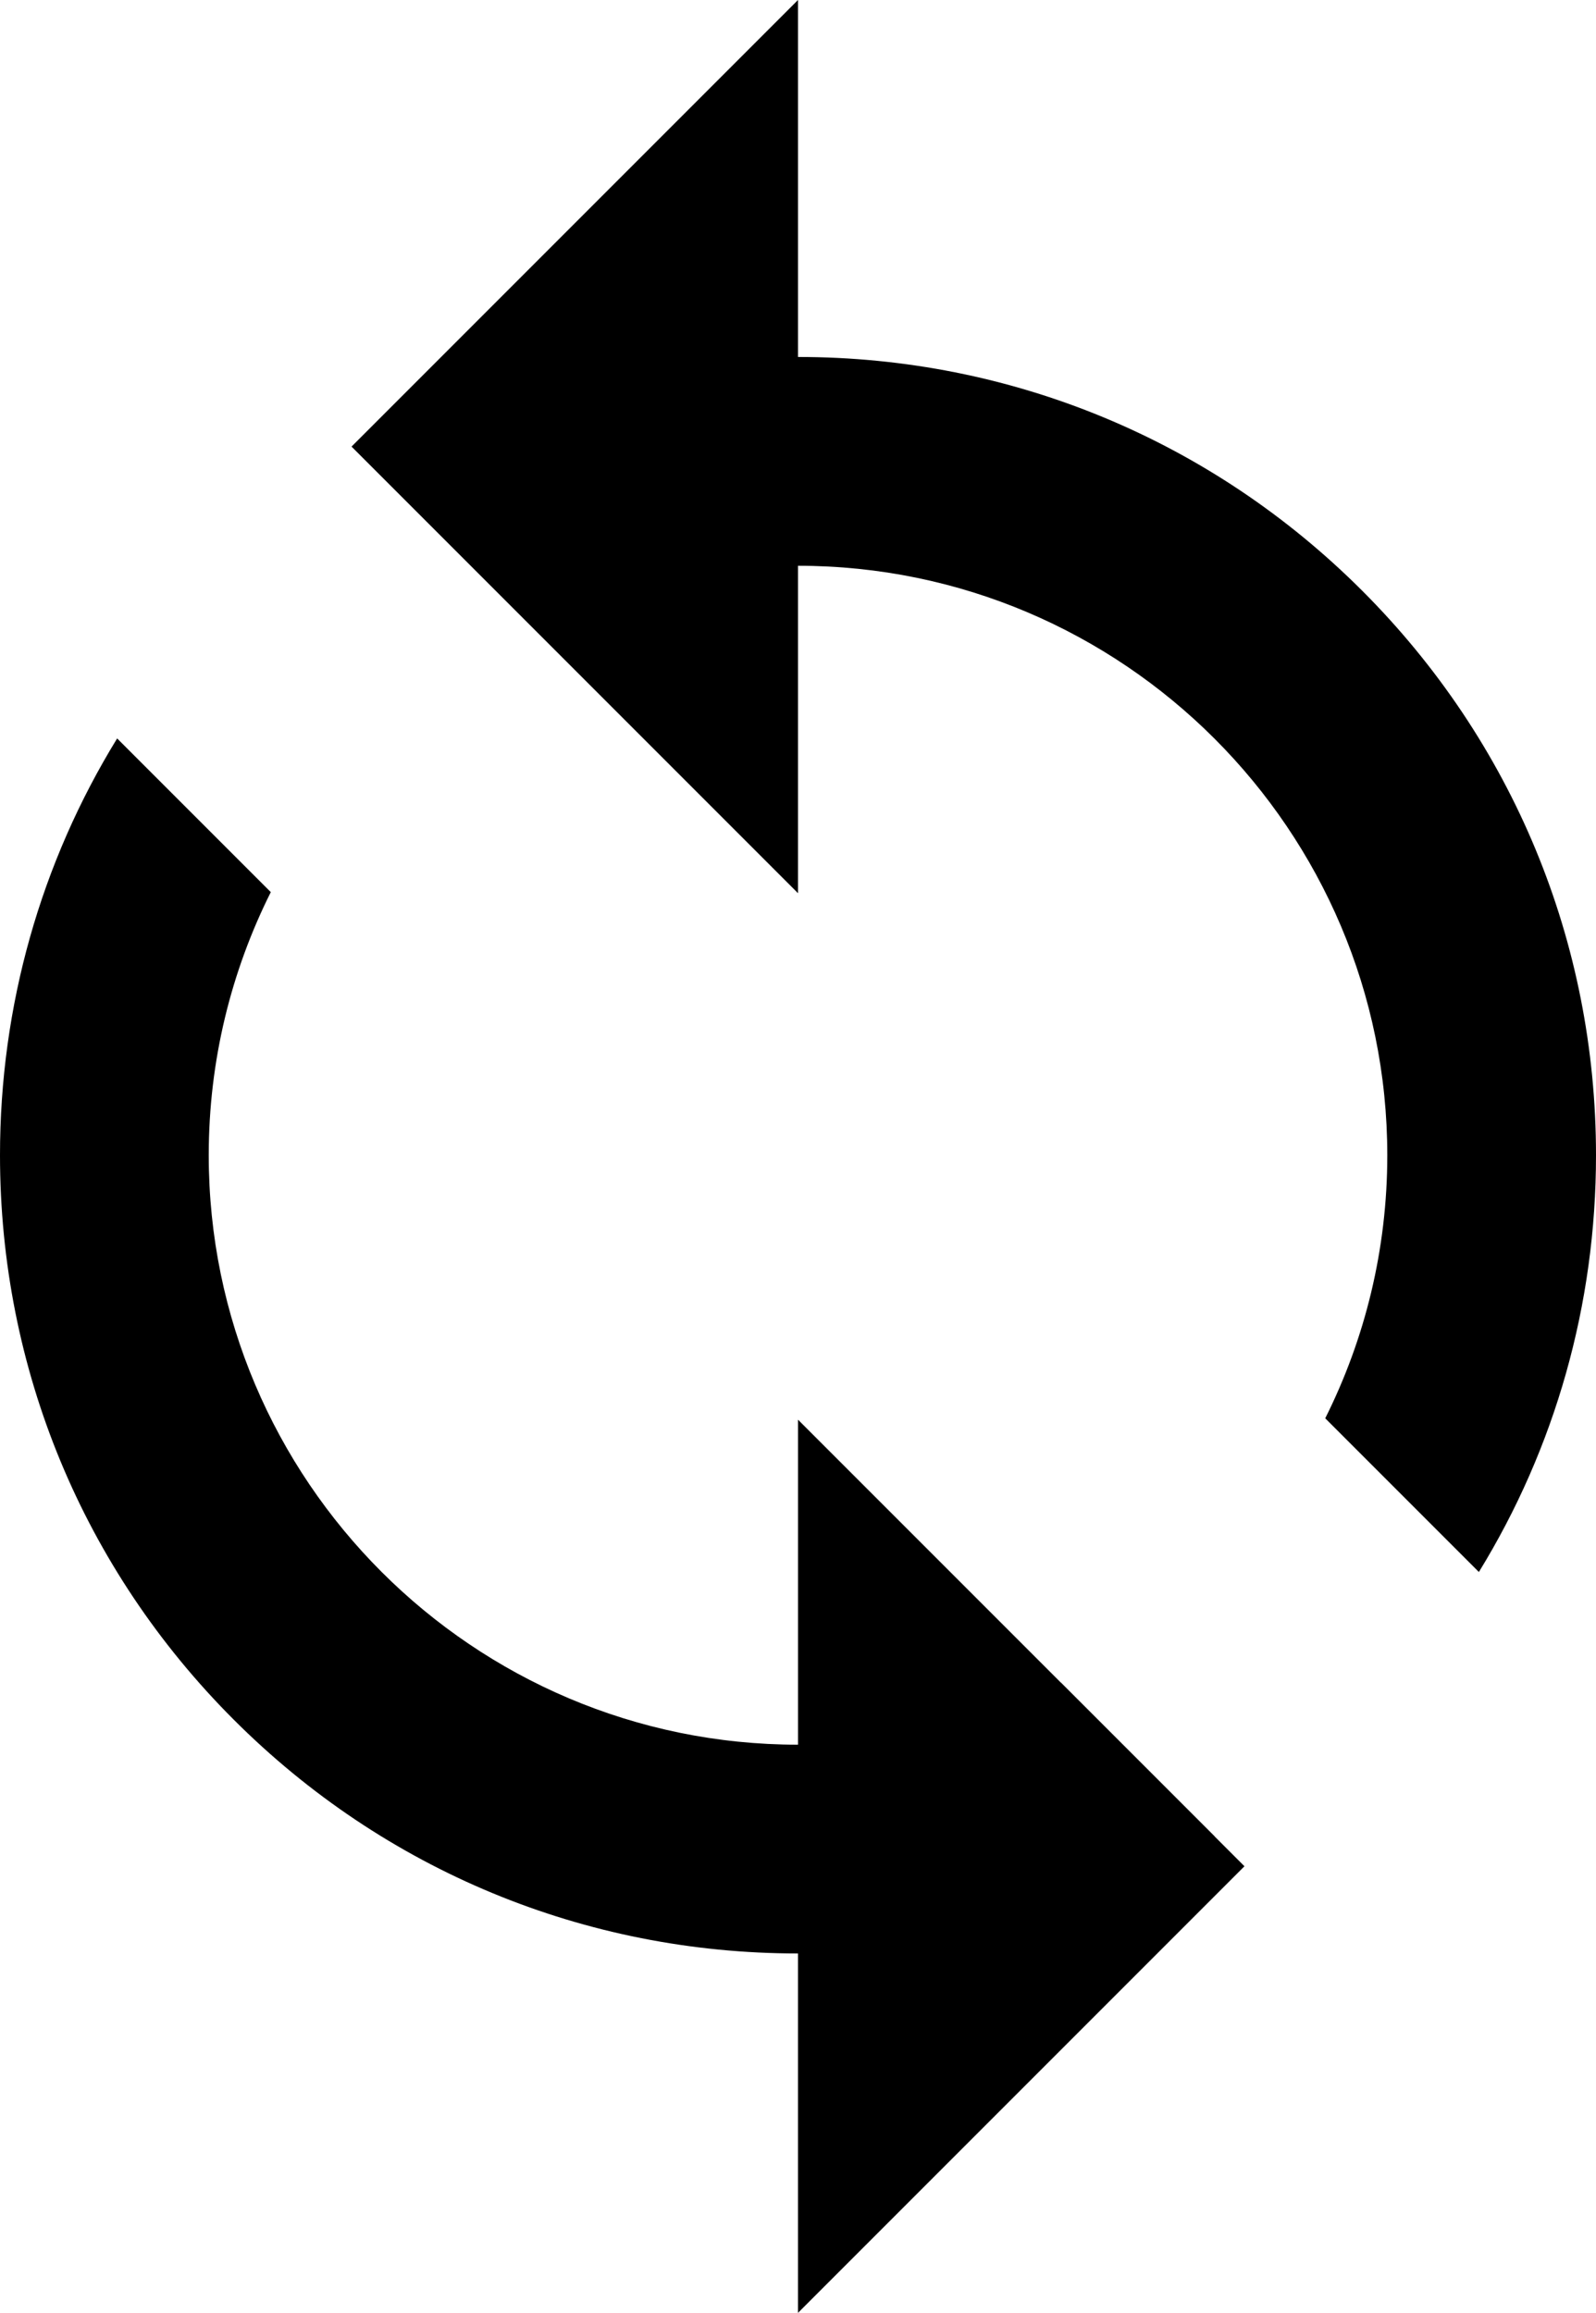 <?xml version="1.0" encoding="UTF-8"?>
<svg id="Layer_1" data-name="Layer 1" xmlns="http://www.w3.org/2000/svg" viewBox="0 0 647.32 937.78">
  <defs>
    <style>
      .cls-1 {
        fill: #000;
        stroke-width: 0px;
      }
    </style>
  </defs>
  <path class="cls-1" d="M492.65,744.56l-62.32-62.32s-.02.01-.03.02l-106.63-106.63v131.78c-131.79,0-239.01-107.22-239.01-239.01,0-38.31,9.08-74.54,25.17-106.67l-62.32-62.32C16.56,349.77,0,407.81,0,468.4c0,86.45,33.67,167.73,94.8,228.86,61.13,61.13,142.41,94.8,228.86,94.8v145.72l181.08-181.08-12.12-12.12s.02-.01.03-.02Z"/>
  <path class="cls-1" d="M552.52,239.54c-61.13-61.13-142.41-94.8-228.86-94.8V0l-181.08,181.08,181.08,181.08v-132.76c131.79,0,239.01,107.22,239.01,239.01,0,38.31-9.08,74.54-25.17,106.66l62.32,62.32c30.94-50.35,47.5-108.39,47.5-168.99,0-86.45-33.67-167.73-94.8-228.86Z"/>
</svg>